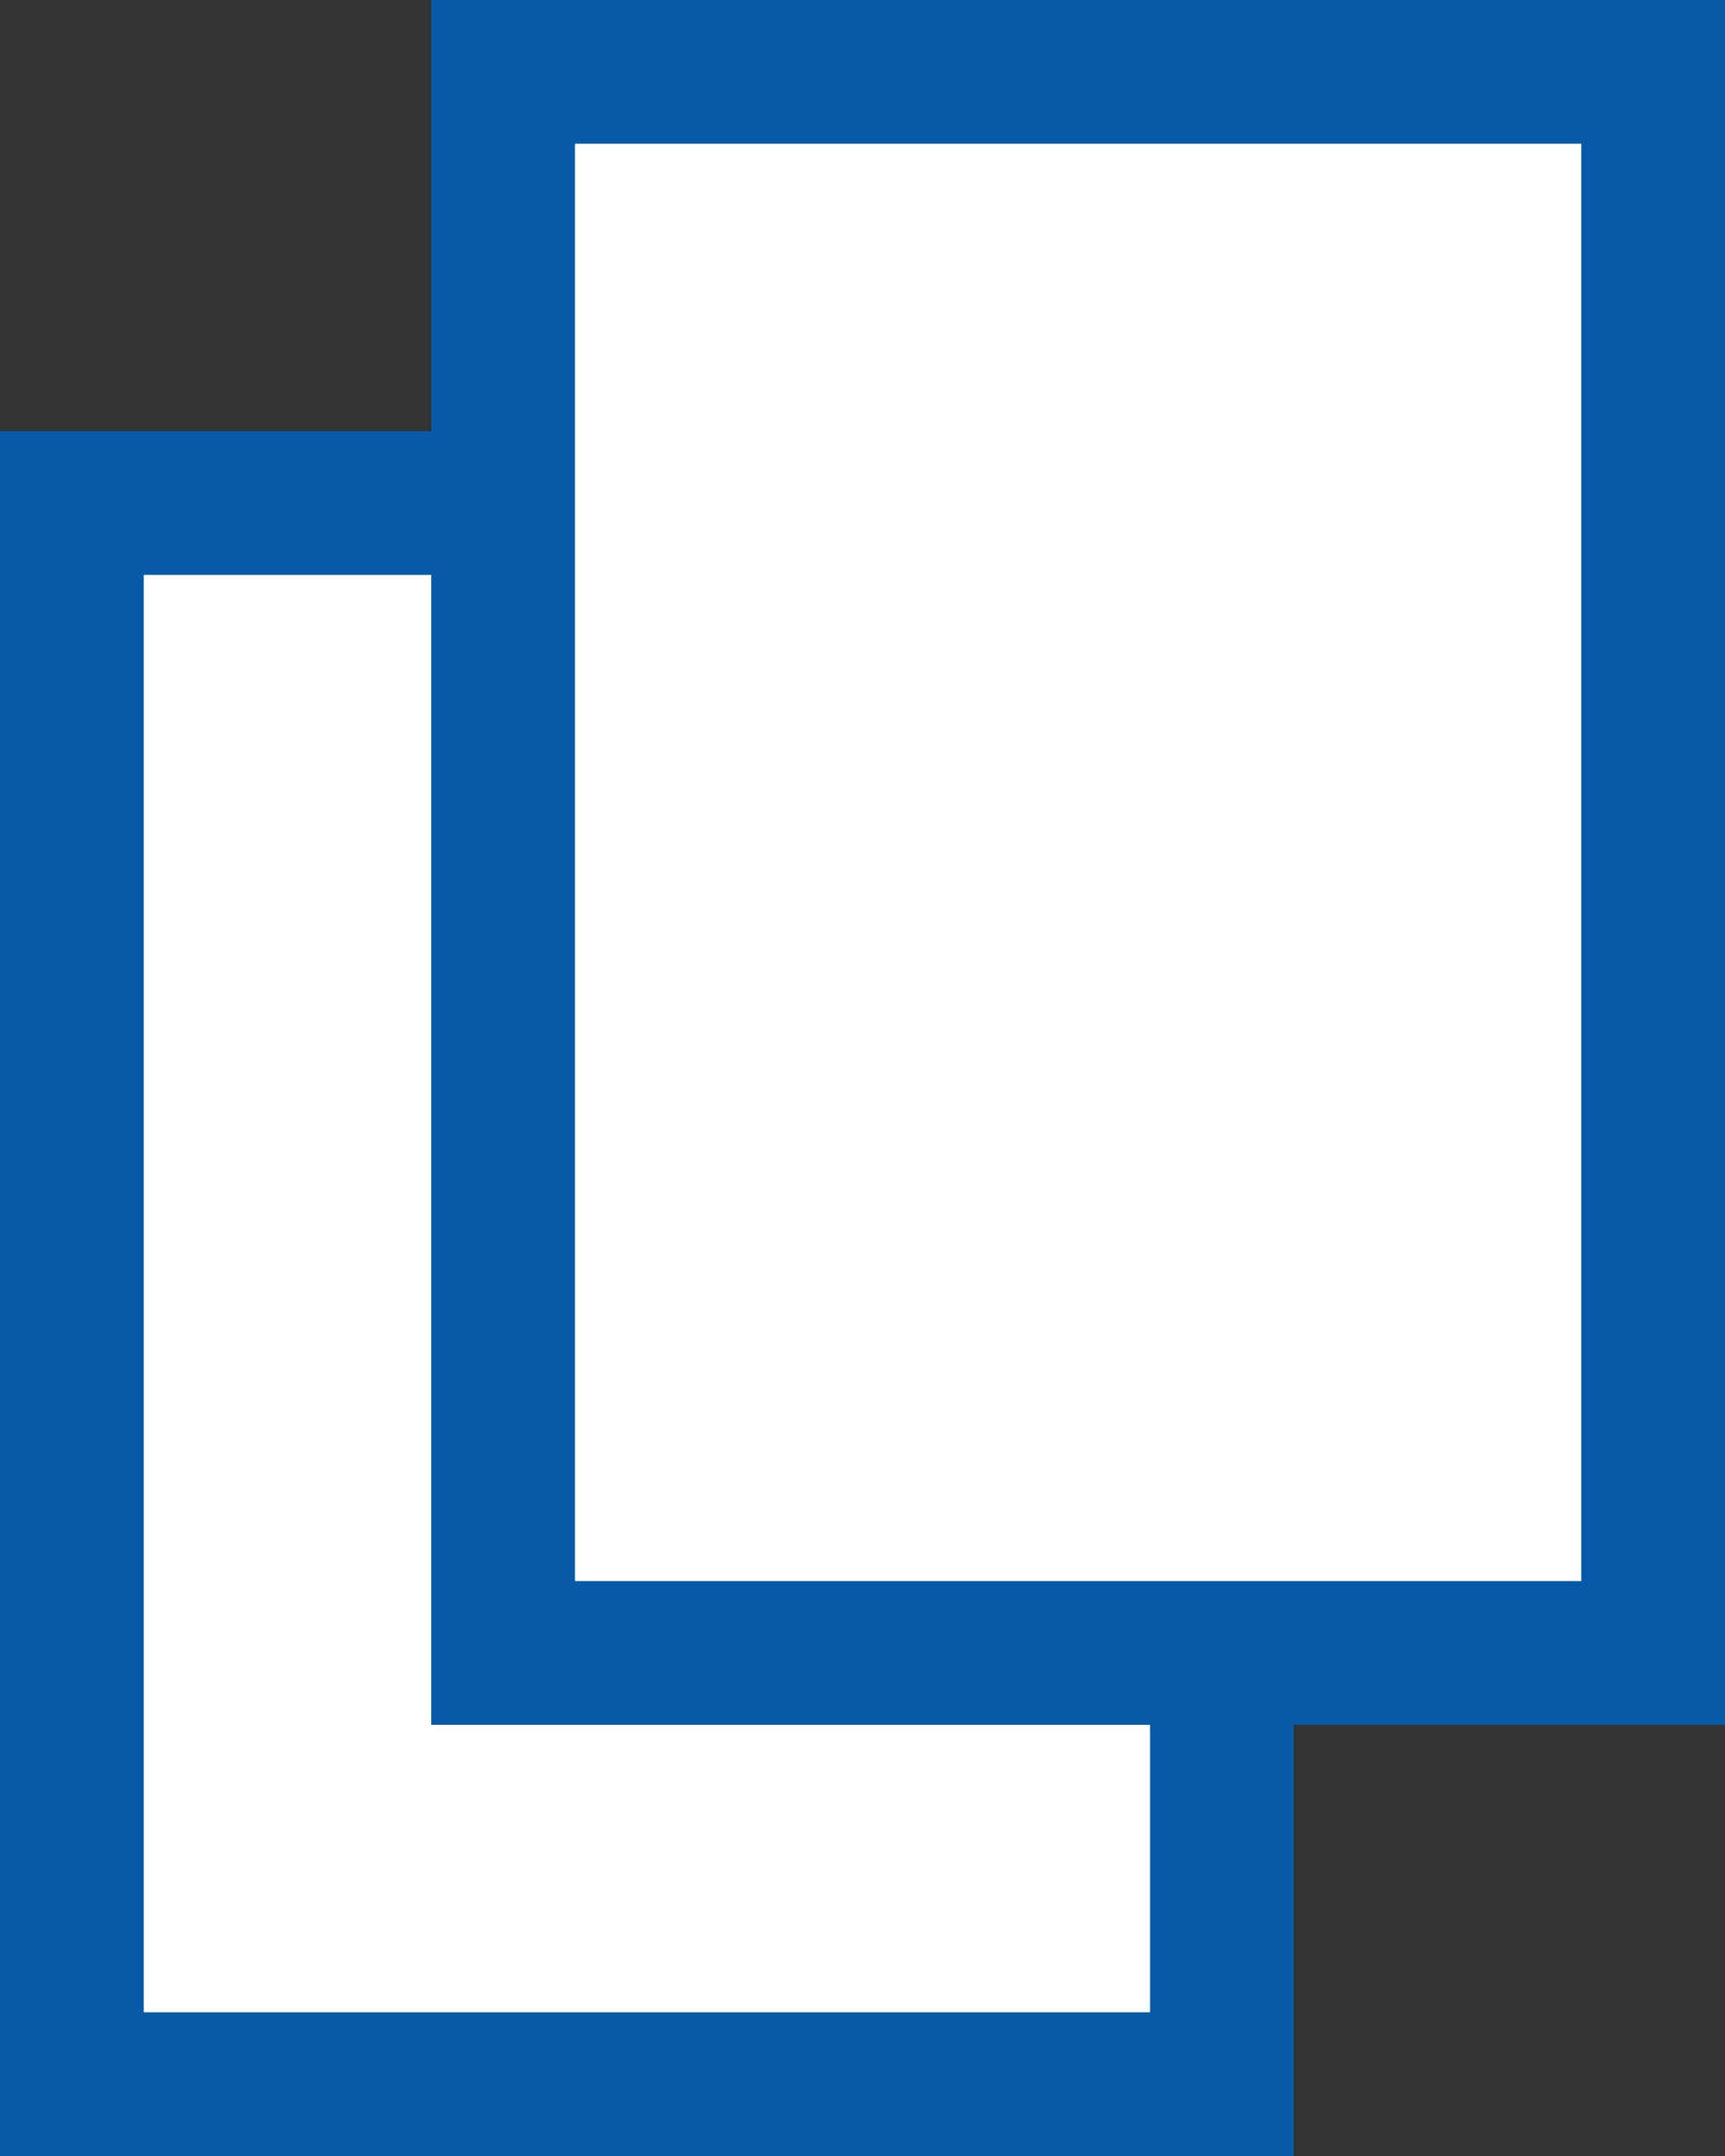 <?xml version="1.0" encoding="UTF-8"?><svg id="_レイヤー_2" xmlns="http://www.w3.org/2000/svg" viewBox="0 0 12 15"><rect x="0" y="0" width="12" height="15" fill="#333333" stroke="none"/><defs><style>.cls-1{fill:#fff;}.cls-2{fill:#0859a8;}</style></defs><g id="_フッター"><rect class="cls-1" x=".5" y="3.5" width="8" height="11"/><path class="cls-2" d="M8,4v10H1V4h7M9,3H0v12h9V3h0Z"/><rect class="cls-1" x="3.5" y=".5" width="8" height="11"/><path class="cls-2" d="M11,1v10h-7V1h7M12,0H3v12h9V0h0Z"/></g></svg>